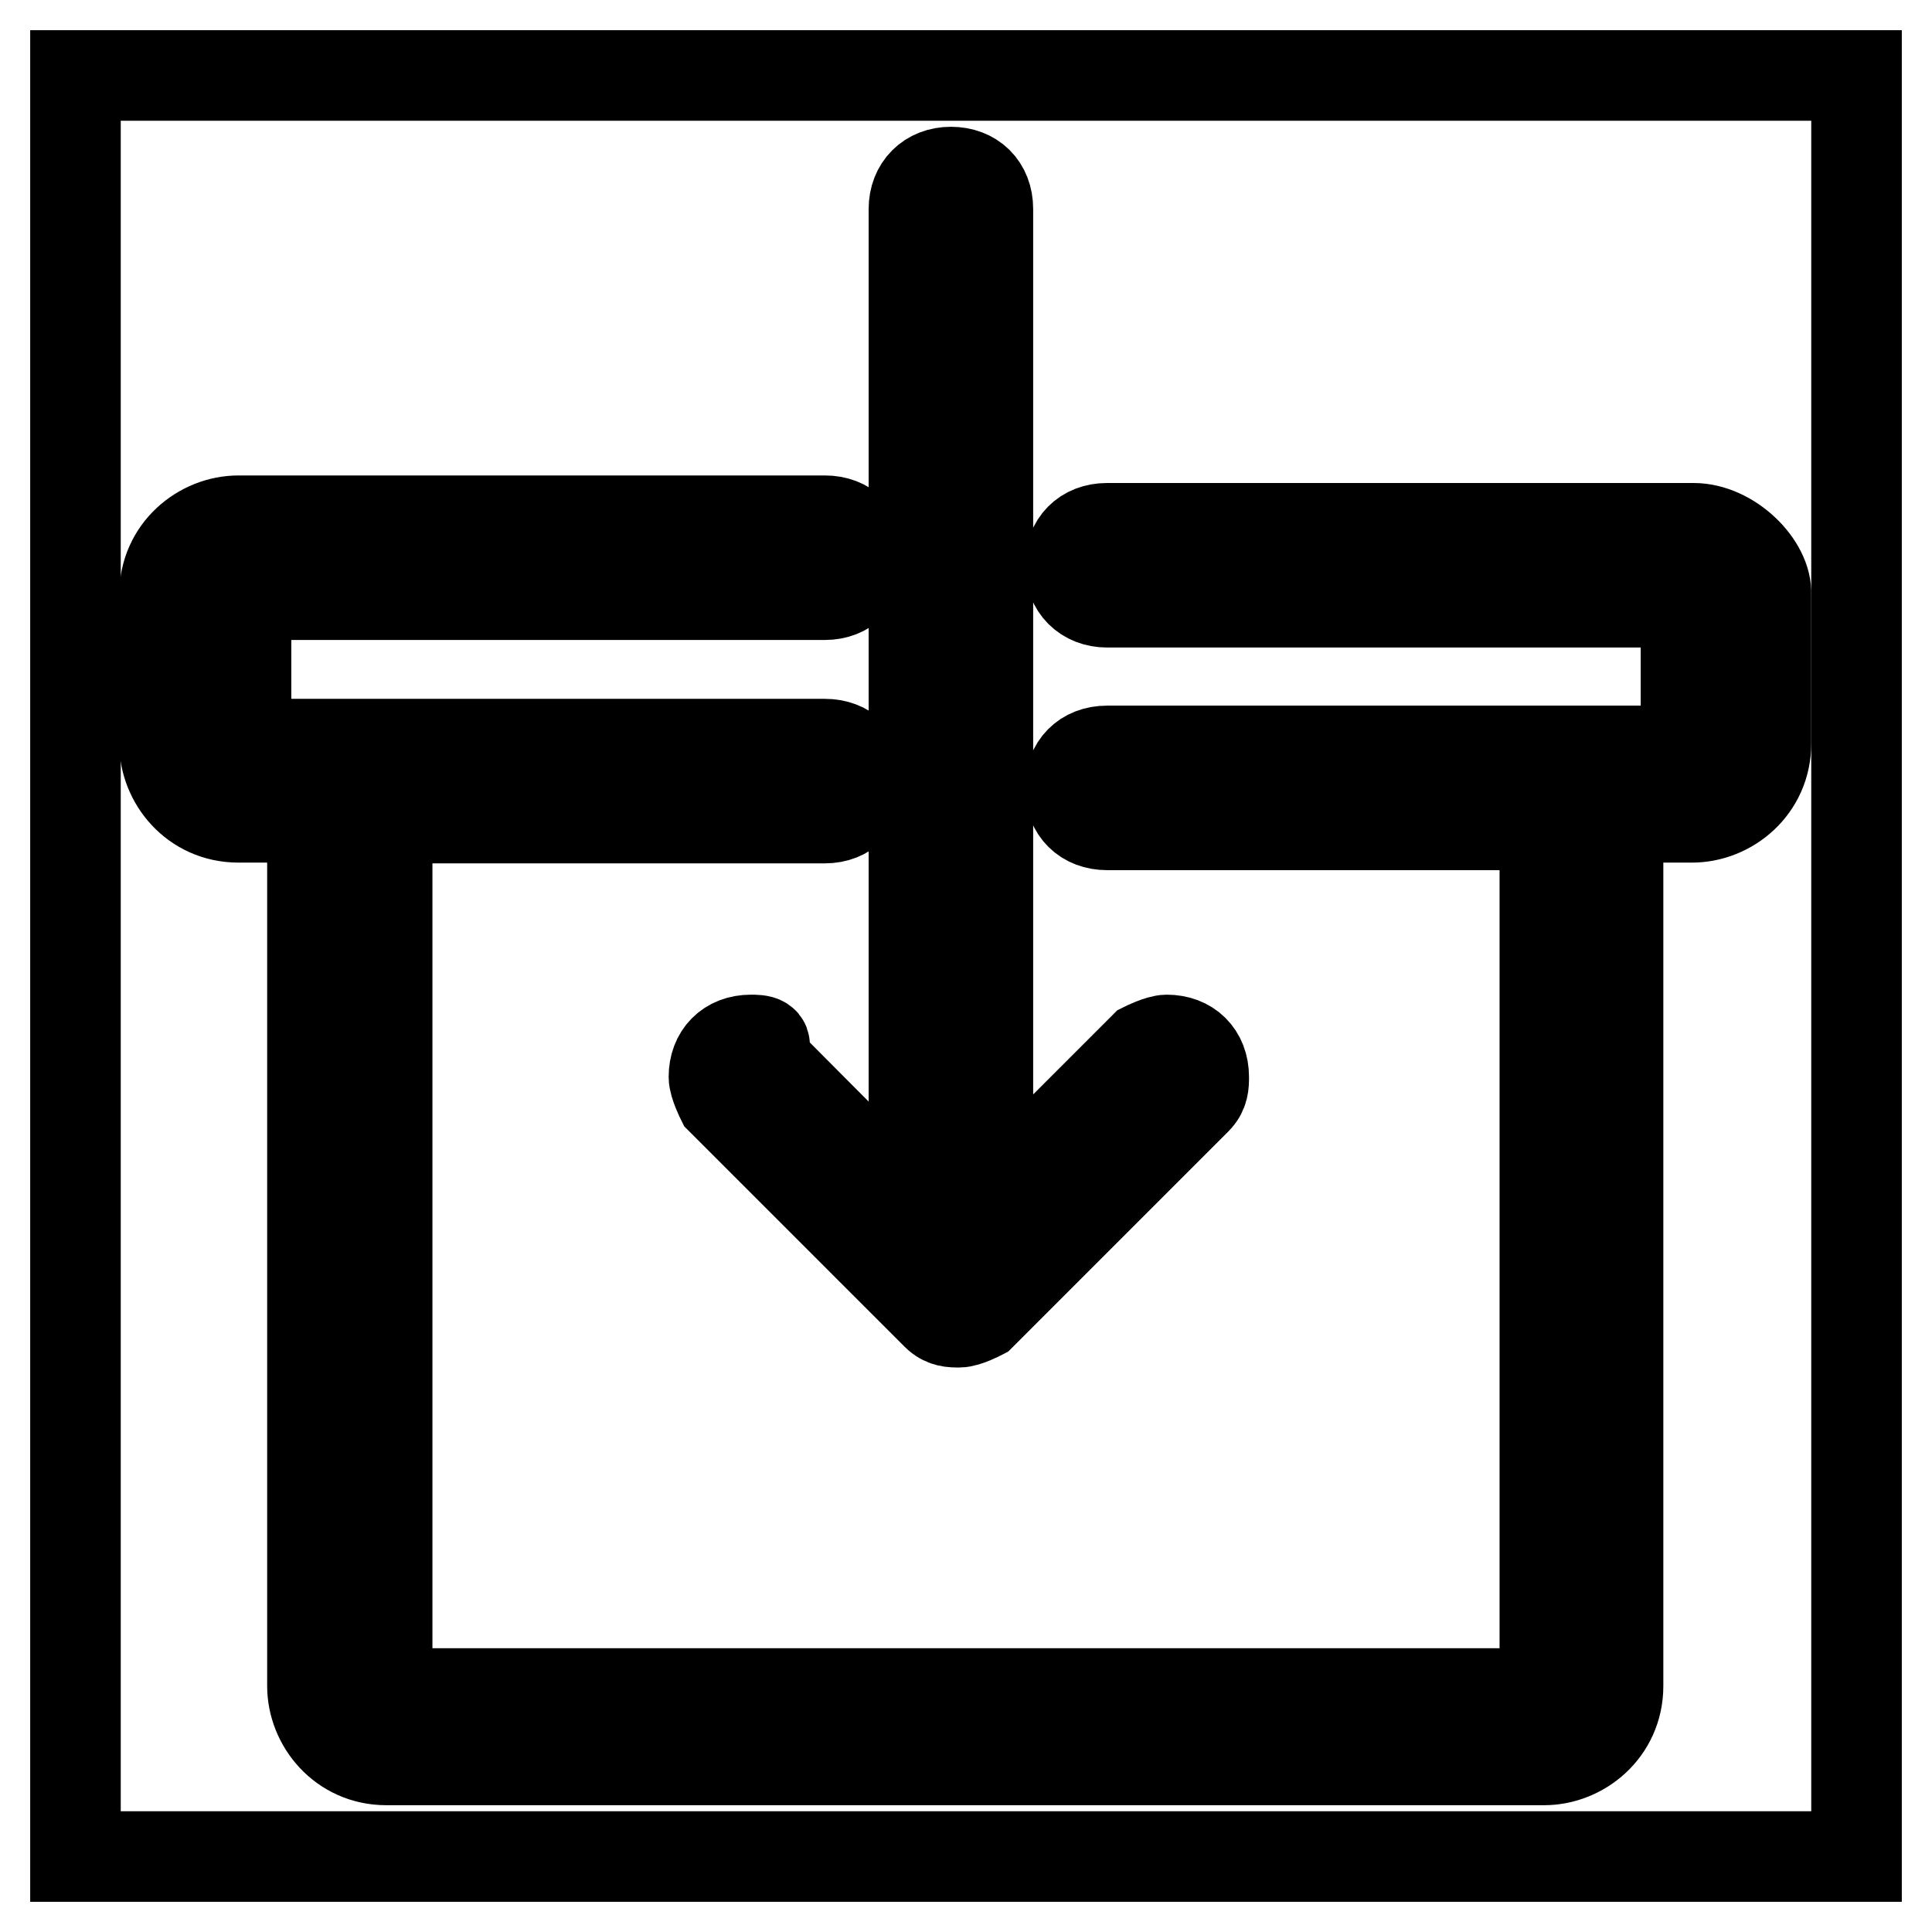 <?xml version="1.0" encoding="utf-8"?>
<!-- Svg Vector Icons : http://www.onlinewebfonts.com/icon -->
<!DOCTYPE svg PUBLIC "-//W3C//DTD SVG 1.1//EN" "http://www.w3.org/Graphics/SVG/1.1/DTD/svg11.dtd">
<svg version="1.1" xmlns="http://www.w3.org/2000/svg" xmlns:xlink="http://www.w3.org/1999/xlink" x="0px" y="0px" viewBox="0 0 256 256" enable-background="new 0 0 256 256" xml:space="preserve">
<g><g><path stroke-width="12" fill-opacity="0" stroke="#000000"  d="M99.5,137.8c-3,0-4.9,2-4.9,4.9c0,1,1,3,1,3l28.5,28.5c1,1,2,1,3,1s2.9-1,2.9-1l28.5-28.5c1-1,1-2,1-3c0-3-2-4.9-4.9-4.9c-1,0-3,1-3,1l-20.7,20.7V27.7l0,0c0-3-2-4.9-4.9-4.9s-4.9,2-4.9,4.9v132.8l-20.6-20.7C102.4,137.8,100.5,137.8,99.5,137.8z M224.4,70h-19.7h-58c-3,0-4.9,2-4.9,4.9s2,4.9,4.9,4.9h76.7v19.7h-76.7c-3,0-4.9,2-4.9,4.9c0,3,2,4.9,4.9,4.9h58v115.1H51.3v-116h58c2.9,0,4.9-2,4.9-4.9c0-3-2-4.9-4.9-4.9H32.6V78.8h76.7c2.9,0,4.9-2,4.9-4.9c0-3-2-4.9-4.9-4.9h-58H31.6c-4.9,0-9.8,3.9-9.8,9.8v19.7c0,4.9,3.9,9.8,9.8,9.8h9.8v115.1c0,4.9,3.9,9.8,9.8,9.8h153.4c4.9,0,9.8-3.9,9.8-9.8V108.3h9.8c4.9,0,9.8-3.9,9.8-9.8V78.8C234.2,74.9,229.3,70,224.4,70z"/><path stroke-width="12" fill-opacity="0" stroke="#000000"  d="M10,10h236v236H10V10z"/></g></g>
</svg>